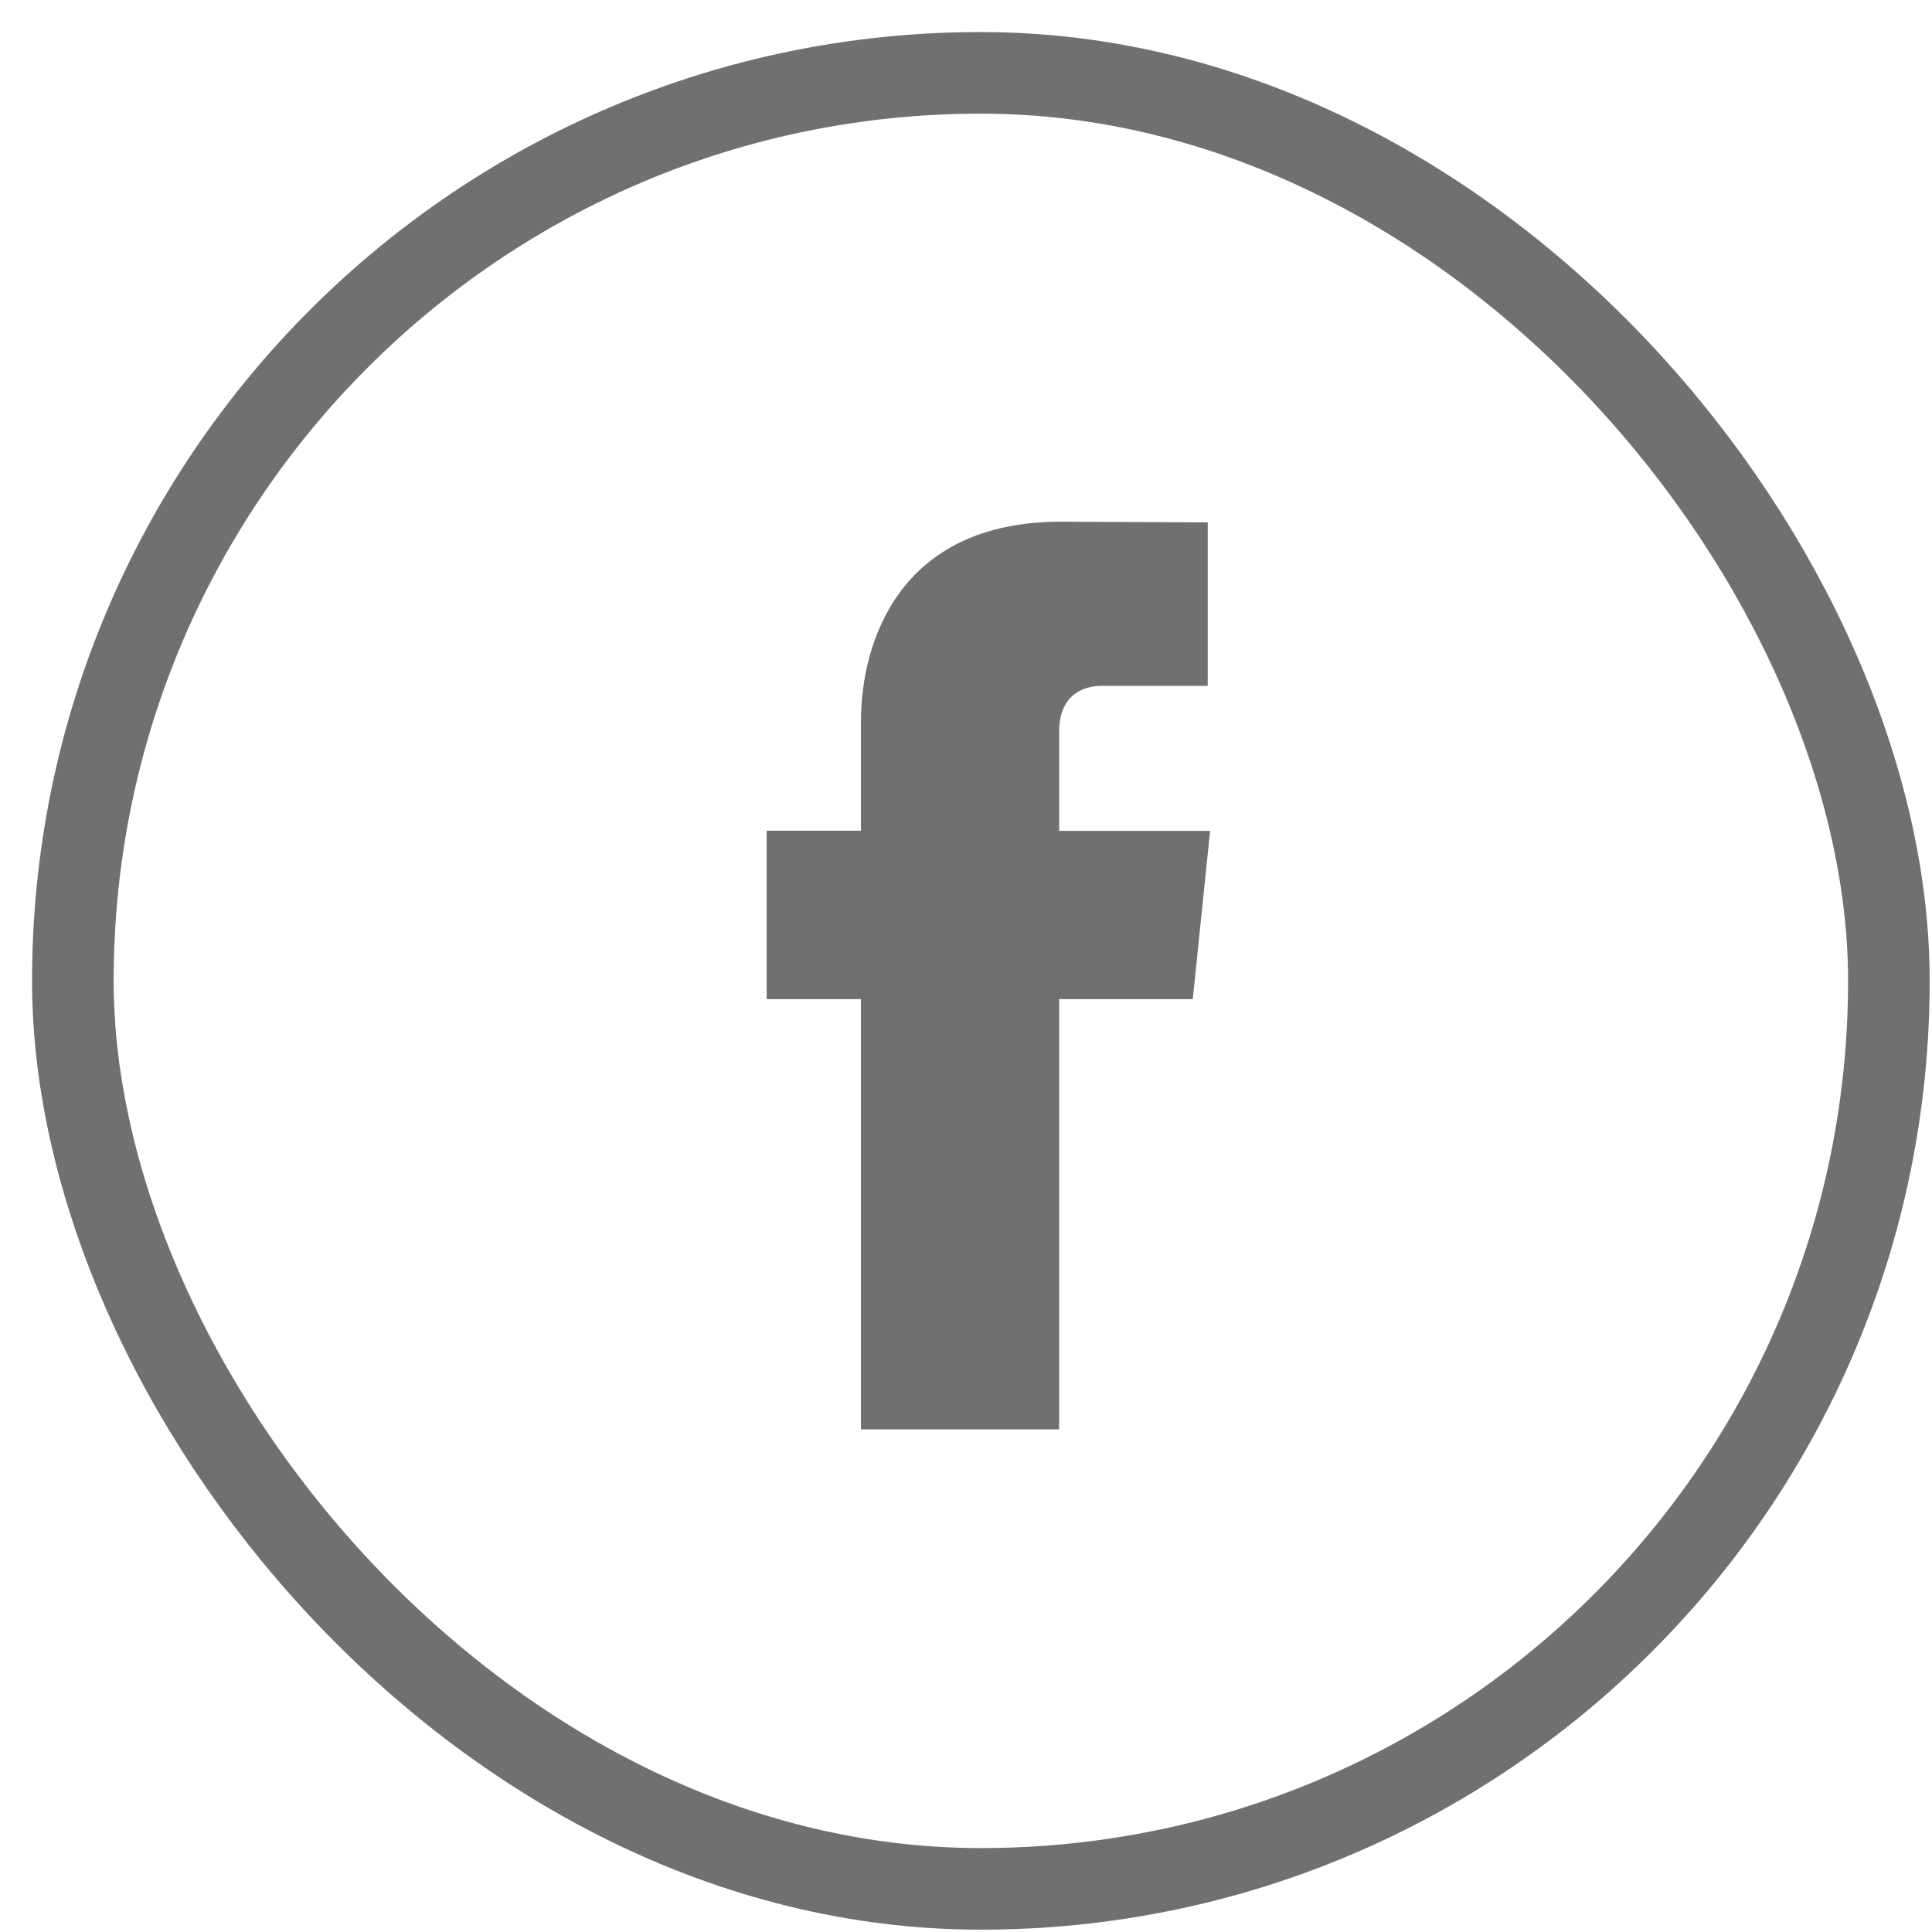 <?xml version="1.0" encoding="utf-8"?>
<svg xmlns="http://www.w3.org/2000/svg" fill="none" height="100%" overflow="visible" preserveAspectRatio="none" style="display: block;" viewBox="0 0 34 34" width="100%">
<g id="Group 145">
<rect height="31.959" id="Rectangle 127" rx="15.979" stroke="#707070" stroke-width="1.436" width="31.959" x="1.282" y="1.282"/>
<g id="Group">
<path d="M20.991 17.583H18.639V25.155H15.151V17.583H13.492V14.619H15.151V12.701C15.151 11.329 15.802 9.181 18.67 9.181L21.254 9.193V12.07H19.379C19.071 12.07 18.639 12.223 18.639 12.877V14.622H21.296L20.991 17.583Z" fill="#707070" id="Vector"/>
</g>
</g>
</svg>